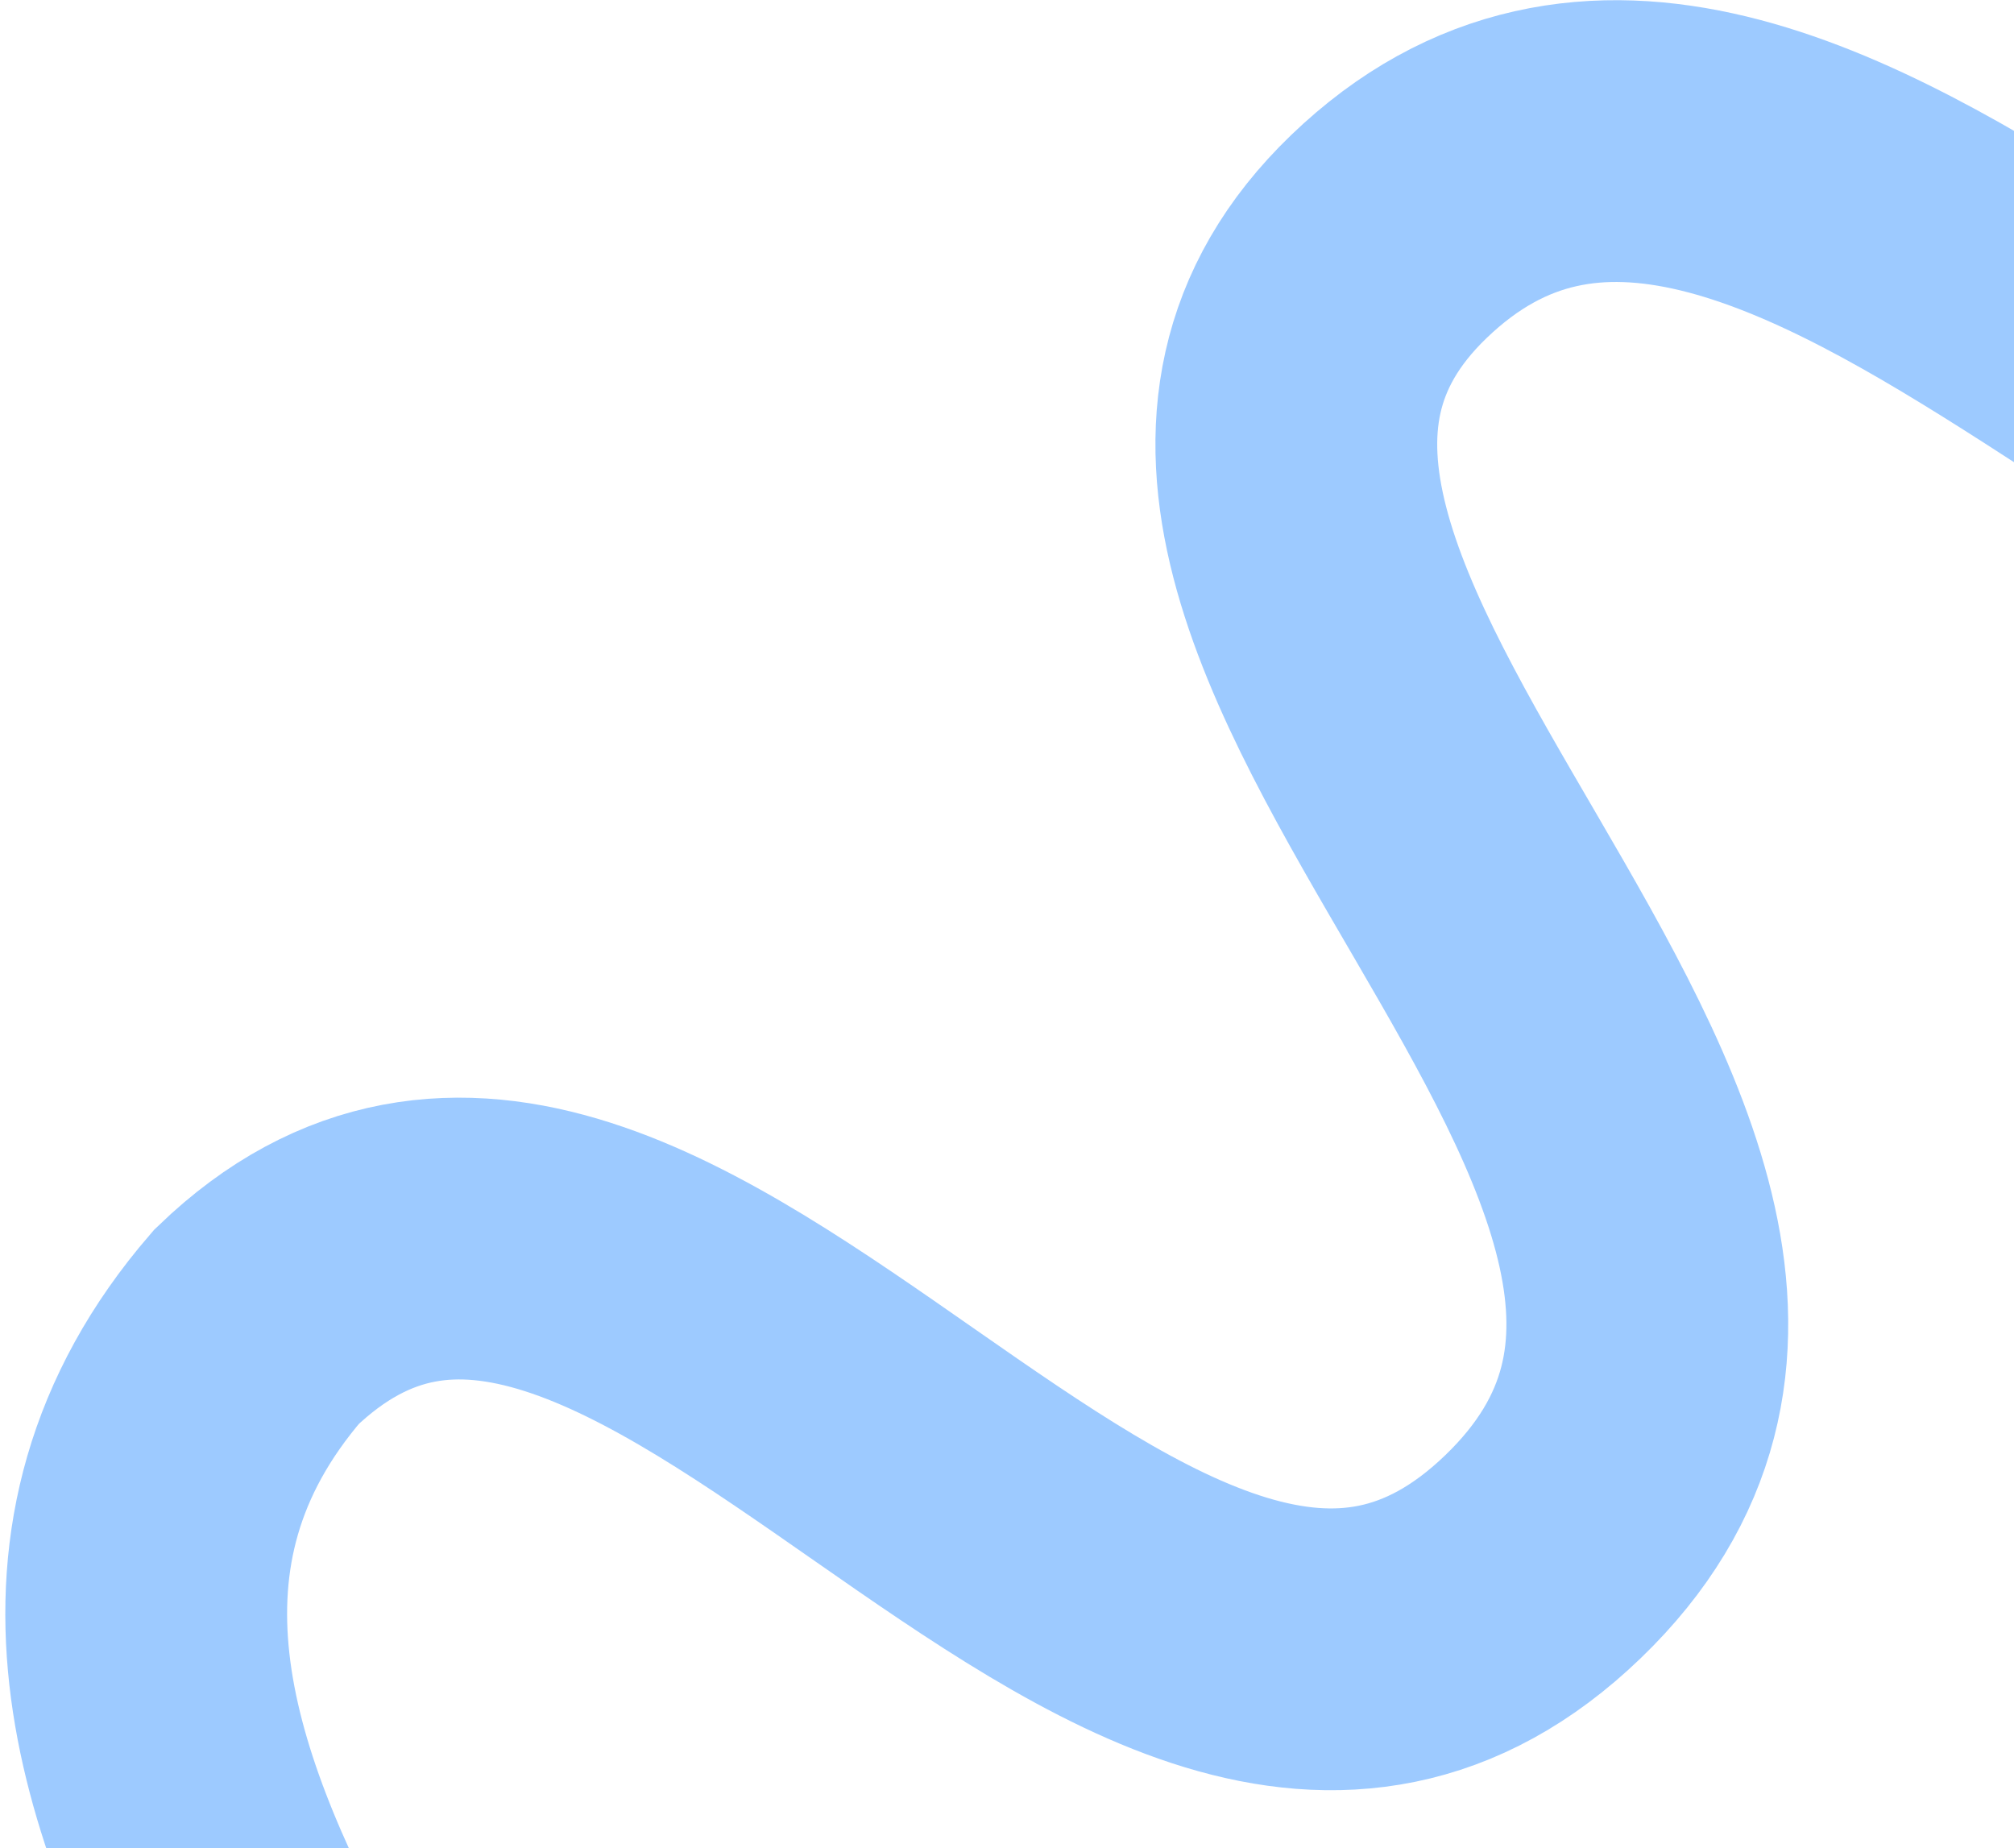 <?xml version="1.0" encoding="UTF-8"?> <svg xmlns="http://www.w3.org/2000/svg" width="243" height="223" viewBox="0 0 243 223" fill="none"><path d="M60.446 308.88C72.638 278.901 -14.677 212.953 30.951 160.088C78.765 114.051 137.047 235.126 186.163 187.836C235.279 140.546 121.701 72.711 167.564 28.553C215.704 -17.798 284.883 92.787 319.361 59.59" stroke="#9DCAFF" stroke-width="34"></path></svg> 
